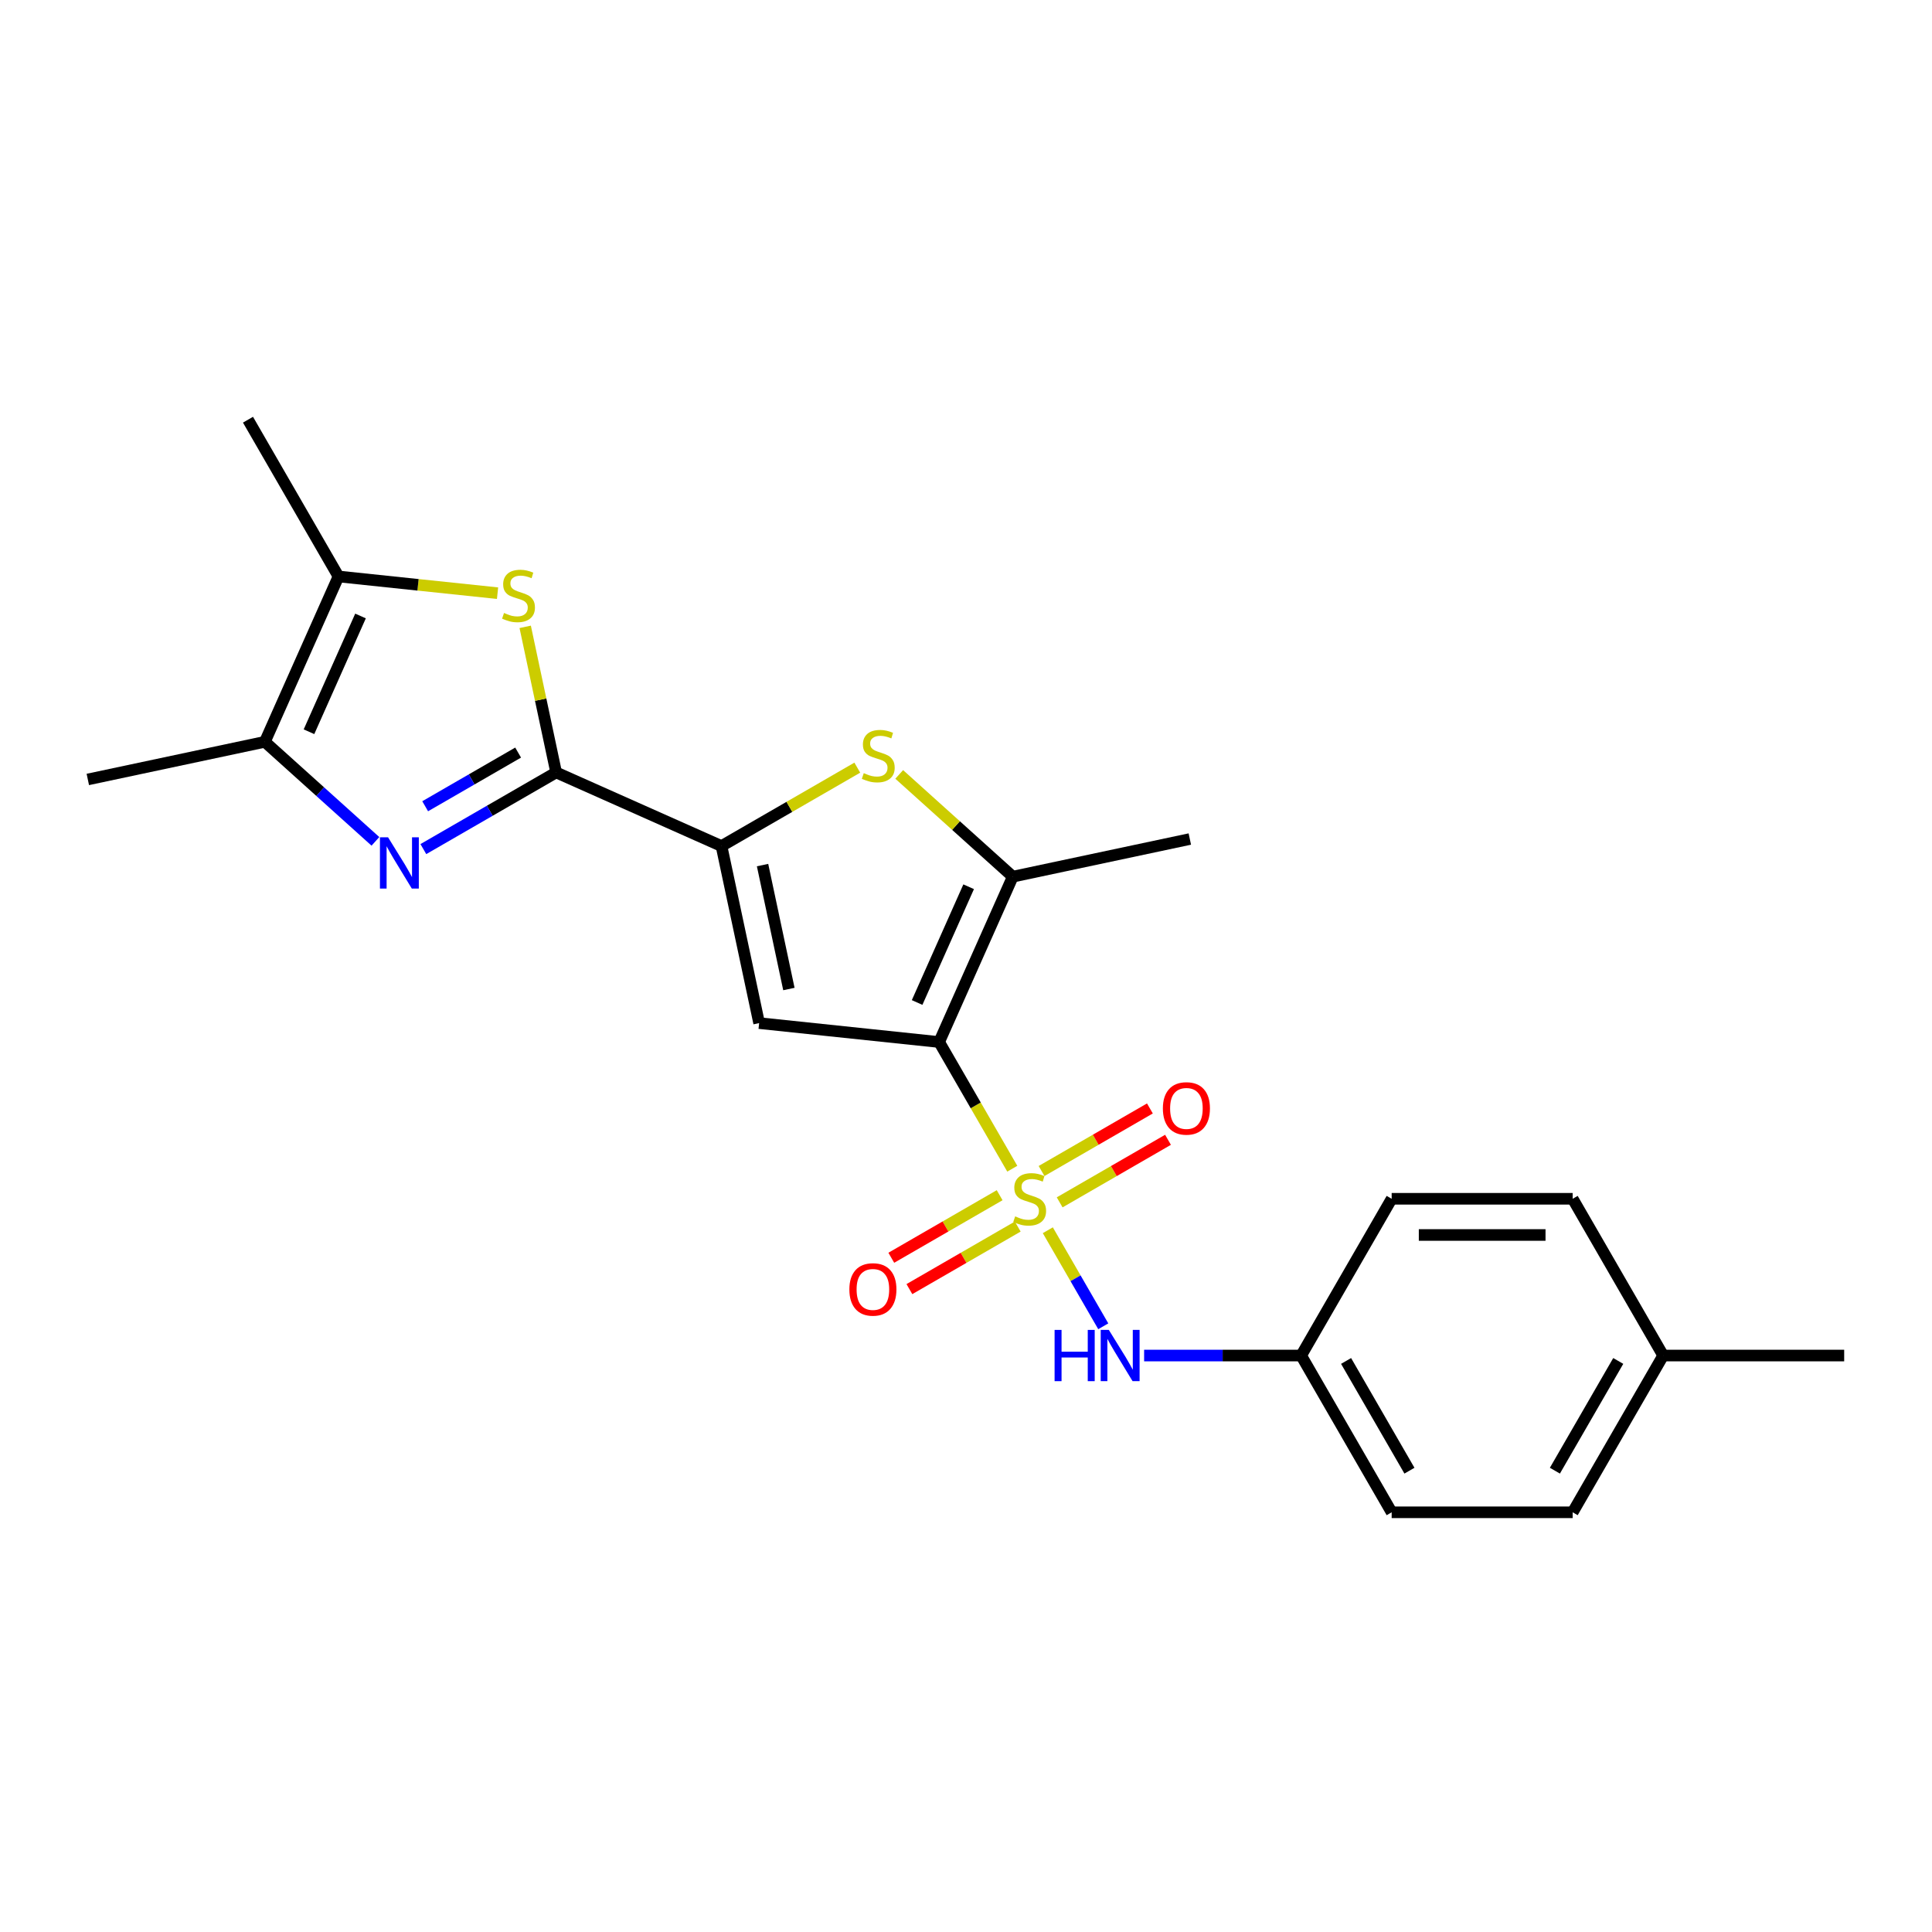 <?xml version='1.0' encoding='iso-8859-1'?>
<svg version='1.1' baseProfile='full'
              xmlns='http://www.w3.org/2000/svg'
                      xmlns:rdkit='http://www.rdkit.org/xml'
                      xmlns:xlink='http://www.w3.org/1999/xlink'
                  xml:space='preserve'
width='1000px' height='1000px' viewBox='0 0 1000 1000'>
<!-- END OF HEADER -->
<rect style='opacity:1.0;fill:#FFFFFF;stroke:none' width='1000' height='1000' x='0' y='0'> </rect>
<path class='bond-0' d='M 523.956,604.917 L 505.028,572.134' style='fill:none;fill-rule:evenodd;stroke:#CCCC00;stroke-width:6px;stroke-linecap:butt;stroke-linejoin:miter;stroke-opacity:1' />
<path class='bond-0' d='M 505.028,572.134 L 486.101,539.351' style='fill:none;fill-rule:evenodd;stroke:#000000;stroke-width:6px;stroke-linecap:butt;stroke-linejoin:miter;stroke-opacity:1' />
<path class='bond-10' d='M 542.347,636.771 L 556.698,661.629' style='fill:none;fill-rule:evenodd;stroke:#CCCC00;stroke-width:6px;stroke-linecap:butt;stroke-linejoin:miter;stroke-opacity:1' />
<path class='bond-10' d='M 556.698,661.629 L 571.05,686.486' style='fill:none;fill-rule:evenodd;stroke:#0000FF;stroke-width:6px;stroke-linecap:butt;stroke-linejoin:miter;stroke-opacity:1' />
<path class='bond-11' d='M 548.479,622.338 L 576.519,606.149' style='fill:none;fill-rule:evenodd;stroke:#CCCC00;stroke-width:6px;stroke-linecap:butt;stroke-linejoin:miter;stroke-opacity:1' />
<path class='bond-11' d='M 576.519,606.149 L 604.558,589.961' style='fill:none;fill-rule:evenodd;stroke:#FF0000;stroke-width:6px;stroke-linecap:butt;stroke-linejoin:miter;stroke-opacity:1' />
<path class='bond-11' d='M 539.11,606.111 L 567.15,589.922' style='fill:none;fill-rule:evenodd;stroke:#CCCC00;stroke-width:6px;stroke-linecap:butt;stroke-linejoin:miter;stroke-opacity:1' />
<path class='bond-11' d='M 567.15,589.922 L 595.189,573.733' style='fill:none;fill-rule:evenodd;stroke:#FF0000;stroke-width:6px;stroke-linecap:butt;stroke-linejoin:miter;stroke-opacity:1' />
<path class='bond-12' d='M 517.412,618.638 L 489.372,634.827' style='fill:none;fill-rule:evenodd;stroke:#CCCC00;stroke-width:6px;stroke-linecap:butt;stroke-linejoin:miter;stroke-opacity:1' />
<path class='bond-12' d='M 489.372,634.827 L 461.333,651.015' style='fill:none;fill-rule:evenodd;stroke:#FF0000;stroke-width:6px;stroke-linecap:butt;stroke-linejoin:miter;stroke-opacity:1' />
<path class='bond-12' d='M 526.781,634.866 L 498.741,651.054' style='fill:none;fill-rule:evenodd;stroke:#CCCC00;stroke-width:6px;stroke-linecap:butt;stroke-linejoin:miter;stroke-opacity:1' />
<path class='bond-12' d='M 498.741,651.054 L 470.702,667.243' style='fill:none;fill-rule:evenodd;stroke:#FF0000;stroke-width:6px;stroke-linecap:butt;stroke-linejoin:miter;stroke-opacity:1' />
<path class='bond-2' d='M 486.101,539.351 L 392.925,529.558' style='fill:none;fill-rule:evenodd;stroke:#000000;stroke-width:6px;stroke-linecap:butt;stroke-linejoin:miter;stroke-opacity:1' />
<path class='bond-5' d='M 486.101,539.351 L 524.208,453.762' style='fill:none;fill-rule:evenodd;stroke:#000000;stroke-width:6px;stroke-linecap:butt;stroke-linejoin:miter;stroke-opacity:1' />
<path class='bond-5' d='M 474.699,518.891 L 501.374,458.979' style='fill:none;fill-rule:evenodd;stroke:#000000;stroke-width:6px;stroke-linecap:butt;stroke-linejoin:miter;stroke-opacity:1' />
<path class='bond-1' d='M 287.857,399.81 L 373.446,437.916' style='fill:none;fill-rule:evenodd;stroke:#000000;stroke-width:6px;stroke-linecap:butt;stroke-linejoin:miter;stroke-opacity:1' />
<path class='bond-4' d='M 287.857,399.81 L 253.491,419.651' style='fill:none;fill-rule:evenodd;stroke:#000000;stroke-width:6px;stroke-linecap:butt;stroke-linejoin:miter;stroke-opacity:1' />
<path class='bond-4' d='M 253.491,419.651 L 219.125,439.492' style='fill:none;fill-rule:evenodd;stroke:#0000FF;stroke-width:6px;stroke-linecap:butt;stroke-linejoin:miter;stroke-opacity:1' />
<path class='bond-4' d='M 268.179,389.535 L 244.122,403.424' style='fill:none;fill-rule:evenodd;stroke:#000000;stroke-width:6px;stroke-linecap:butt;stroke-linejoin:miter;stroke-opacity:1' />
<path class='bond-4' d='M 244.122,403.424 L 220.066,417.313' style='fill:none;fill-rule:evenodd;stroke:#0000FF;stroke-width:6px;stroke-linecap:butt;stroke-linejoin:miter;stroke-opacity:1' />
<path class='bond-7' d='M 287.857,399.81 L 279.848,362.131' style='fill:none;fill-rule:evenodd;stroke:#000000;stroke-width:6px;stroke-linecap:butt;stroke-linejoin:miter;stroke-opacity:1' />
<path class='bond-7' d='M 279.848,362.131 L 271.84,324.451' style='fill:none;fill-rule:evenodd;stroke:#CCCC00;stroke-width:6px;stroke-linecap:butt;stroke-linejoin:miter;stroke-opacity:1' />
<path class='bond-3' d='M 392.925,529.558 L 373.446,437.916' style='fill:none;fill-rule:evenodd;stroke:#000000;stroke-width:6px;stroke-linecap:butt;stroke-linejoin:miter;stroke-opacity:1' />
<path class='bond-3' d='M 408.332,511.916 L 394.697,447.767' style='fill:none;fill-rule:evenodd;stroke:#000000;stroke-width:6px;stroke-linecap:butt;stroke-linejoin:miter;stroke-opacity:1' />
<path class='bond-23' d='M 373.446,437.916 L 408.59,417.626' style='fill:none;fill-rule:evenodd;stroke:#000000;stroke-width:6px;stroke-linecap:butt;stroke-linejoin:miter;stroke-opacity:1' />
<path class='bond-23' d='M 408.59,417.626 L 443.734,397.336' style='fill:none;fill-rule:evenodd;stroke:#CCCC00;stroke-width:6px;stroke-linecap:butt;stroke-linejoin:miter;stroke-opacity:1' />
<path class='bond-8' d='M 194.316,435.485 L 165.706,409.725' style='fill:none;fill-rule:evenodd;stroke:#0000FF;stroke-width:6px;stroke-linecap:butt;stroke-linejoin:miter;stroke-opacity:1' />
<path class='bond-8' d='M 165.706,409.725 L 137.096,383.964' style='fill:none;fill-rule:evenodd;stroke:#000000;stroke-width:6px;stroke-linecap:butt;stroke-linejoin:miter;stroke-opacity:1' />
<path class='bond-6' d='M 524.208,453.762 L 494.82,427.301' style='fill:none;fill-rule:evenodd;stroke:#000000;stroke-width:6px;stroke-linecap:butt;stroke-linejoin:miter;stroke-opacity:1' />
<path class='bond-6' d='M 494.82,427.301 L 465.433,400.841' style='fill:none;fill-rule:evenodd;stroke:#CCCC00;stroke-width:6px;stroke-linecap:butt;stroke-linejoin:miter;stroke-opacity:1' />
<path class='bond-14' d='M 524.208,453.762 L 615.849,434.283' style='fill:none;fill-rule:evenodd;stroke:#000000;stroke-width:6px;stroke-linecap:butt;stroke-linejoin:miter;stroke-opacity:1' />
<path class='bond-9' d='M 257.529,307.028 L 216.366,302.701' style='fill:none;fill-rule:evenodd;stroke:#CCCC00;stroke-width:6px;stroke-linecap:butt;stroke-linejoin:miter;stroke-opacity:1' />
<path class='bond-9' d='M 216.366,302.701 L 175.203,298.375' style='fill:none;fill-rule:evenodd;stroke:#000000;stroke-width:6px;stroke-linecap:butt;stroke-linejoin:miter;stroke-opacity:1' />
<path class='bond-20' d='M 137.096,383.964 L 45.455,403.443' style='fill:none;fill-rule:evenodd;stroke:#000000;stroke-width:6px;stroke-linecap:butt;stroke-linejoin:miter;stroke-opacity:1' />
<path class='bond-25' d='M 137.096,383.964 L 175.203,298.375' style='fill:none;fill-rule:evenodd;stroke:#000000;stroke-width:6px;stroke-linecap:butt;stroke-linejoin:miter;stroke-opacity:1' />
<path class='bond-25' d='M 159.93,378.747 L 186.605,318.835' style='fill:none;fill-rule:evenodd;stroke:#000000;stroke-width:6px;stroke-linecap:butt;stroke-linejoin:miter;stroke-opacity:1' />
<path class='bond-21' d='M 175.203,298.375 L 128.358,217.238' style='fill:none;fill-rule:evenodd;stroke:#000000;stroke-width:6px;stroke-linecap:butt;stroke-linejoin:miter;stroke-opacity:1' />
<path class='bond-13' d='M 592.194,701.625 L 632.837,701.625' style='fill:none;fill-rule:evenodd;stroke:#0000FF;stroke-width:6px;stroke-linecap:butt;stroke-linejoin:miter;stroke-opacity:1' />
<path class='bond-13' d='M 632.837,701.625 L 673.479,701.625' style='fill:none;fill-rule:evenodd;stroke:#000000;stroke-width:6px;stroke-linecap:butt;stroke-linejoin:miter;stroke-opacity:1' />
<path class='bond-16' d='M 673.479,701.625 L 720.323,620.488' style='fill:none;fill-rule:evenodd;stroke:#000000;stroke-width:6px;stroke-linecap:butt;stroke-linejoin:miter;stroke-opacity:1' />
<path class='bond-17' d='M 673.479,701.625 L 720.323,782.762' style='fill:none;fill-rule:evenodd;stroke:#000000;stroke-width:6px;stroke-linecap:butt;stroke-linejoin:miter;stroke-opacity:1' />
<path class='bond-17' d='M 696.733,704.427 L 729.524,761.222' style='fill:none;fill-rule:evenodd;stroke:#000000;stroke-width:6px;stroke-linecap:butt;stroke-linejoin:miter;stroke-opacity:1' />
<path class='bond-15' d='M 860.857,701.625 L 814.012,782.762' style='fill:none;fill-rule:evenodd;stroke:#000000;stroke-width:6px;stroke-linecap:butt;stroke-linejoin:miter;stroke-opacity:1' />
<path class='bond-15' d='M 837.603,704.427 L 804.811,761.222' style='fill:none;fill-rule:evenodd;stroke:#000000;stroke-width:6px;stroke-linecap:butt;stroke-linejoin:miter;stroke-opacity:1' />
<path class='bond-22' d='M 860.857,701.625 L 954.545,701.625' style='fill:none;fill-rule:evenodd;stroke:#000000;stroke-width:6px;stroke-linecap:butt;stroke-linejoin:miter;stroke-opacity:1' />
<path class='bond-24' d='M 860.857,701.625 L 814.012,620.488' style='fill:none;fill-rule:evenodd;stroke:#000000;stroke-width:6px;stroke-linecap:butt;stroke-linejoin:miter;stroke-opacity:1' />
<path class='bond-18' d='M 720.323,620.488 L 814.012,620.488' style='fill:none;fill-rule:evenodd;stroke:#000000;stroke-width:6px;stroke-linecap:butt;stroke-linejoin:miter;stroke-opacity:1' />
<path class='bond-18' d='M 734.377,639.226 L 799.959,639.226' style='fill:none;fill-rule:evenodd;stroke:#000000;stroke-width:6px;stroke-linecap:butt;stroke-linejoin:miter;stroke-opacity:1' />
<path class='bond-19' d='M 720.323,782.762 L 814.012,782.762' style='fill:none;fill-rule:evenodd;stroke:#000000;stroke-width:6px;stroke-linecap:butt;stroke-linejoin:miter;stroke-opacity:1' />
<path  class='atom-0' d='M 525.45 629.595
Q 525.75 629.707, 526.987 630.232
Q 528.224 630.756, 529.573 631.094
Q 530.959 631.393, 532.308 631.393
Q 534.819 631.393, 536.281 630.194
Q 537.742 628.958, 537.742 626.821
Q 537.742 625.36, 536.993 624.46
Q 536.281 623.561, 535.157 623.074
Q 534.032 622.587, 532.159 622.025
Q 529.798 621.313, 528.374 620.638
Q 526.987 619.963, 525.975 618.539
Q 525.001 617.115, 525.001 614.717
Q 525.001 611.381, 527.249 609.32
Q 529.535 607.259, 534.032 607.259
Q 537.105 607.259, 540.591 608.721
L 539.729 611.606
Q 536.543 610.295, 534.145 610.295
Q 531.559 610.295, 530.135 611.381
Q 528.711 612.431, 528.748 614.267
Q 528.748 615.691, 529.46 616.553
Q 530.21 617.415, 531.259 617.902
Q 532.346 618.389, 534.145 618.952
Q 536.543 619.701, 537.967 620.451
Q 539.391 621.2, 540.403 622.737
Q 541.452 624.236, 541.452 626.821
Q 541.452 630.494, 538.979 632.48
Q 536.543 634.429, 532.458 634.429
Q 530.097 634.429, 528.299 633.904
Q 526.537 633.417, 524.439 632.555
L 525.45 629.595
' fill='#CCCC00'/>
<path  class='atom-5' d='M 200.856 433.388
L 209.55 447.441
Q 210.412 448.828, 211.798 451.339
Q 213.185 453.849, 213.26 453.999
L 213.26 433.388
L 216.783 433.388
L 216.783 459.92
L 213.148 459.92
L 203.816 444.556
Q 202.729 442.757, 201.568 440.696
Q 200.443 438.634, 200.106 437.997
L 200.106 459.92
L 196.658 459.92
L 196.658 433.388
L 200.856 433.388
' fill='#0000FF'/>
<path  class='atom-7' d='M 447.088 400.179
Q 447.388 400.291, 448.625 400.816
Q 449.861 401.34, 451.211 401.678
Q 452.597 401.977, 453.946 401.977
Q 456.457 401.977, 457.919 400.778
Q 459.38 399.541, 459.38 397.405
Q 459.38 395.944, 458.631 395.044
Q 457.919 394.145, 456.794 393.658
Q 455.67 393.171, 453.796 392.608
Q 451.435 391.896, 450.011 391.222
Q 448.625 390.547, 447.613 389.123
Q 446.639 387.699, 446.639 385.301
Q 446.639 381.965, 448.887 379.904
Q 451.173 377.843, 455.67 377.843
Q 458.743 377.843, 462.228 379.305
L 461.366 382.19
Q 458.181 380.879, 455.783 380.879
Q 453.197 380.879, 451.773 381.965
Q 450.349 383.015, 450.386 384.851
Q 450.386 386.275, 451.098 387.137
Q 451.848 387.999, 452.897 388.486
Q 453.984 388.973, 455.783 389.535
Q 458.181 390.285, 459.605 391.034
Q 461.029 391.784, 462.041 393.321
Q 463.09 394.82, 463.09 397.405
Q 463.09 401.078, 460.617 403.064
Q 458.181 405.013, 454.096 405.013
Q 451.735 405.013, 449.936 404.488
Q 448.175 404.001, 446.076 403.139
L 447.088 400.179
' fill='#CCCC00'/>
<path  class='atom-8' d='M 260.883 317.275
Q 261.183 317.387, 262.42 317.912
Q 263.656 318.436, 265.006 318.774
Q 266.392 319.074, 267.741 319.074
Q 270.252 319.074, 271.714 317.874
Q 273.175 316.638, 273.175 314.502
Q 273.175 313.04, 272.426 312.141
Q 271.714 311.241, 270.589 310.754
Q 269.465 310.267, 267.591 309.705
Q 265.23 308.993, 263.806 308.318
Q 262.42 307.644, 261.408 306.219
Q 260.434 304.795, 260.434 302.397
Q 260.434 299.062, 262.682 297
Q 264.968 294.939, 269.465 294.939
Q 272.538 294.939, 276.023 296.401
L 275.161 299.286
Q 271.976 297.975, 269.578 297.975
Q 266.992 297.975, 265.568 299.062
Q 264.144 300.111, 264.181 301.947
Q 264.181 303.371, 264.893 304.233
Q 265.643 305.095, 266.692 305.582
Q 267.779 306.07, 269.578 306.632
Q 271.976 307.381, 273.4 308.131
Q 274.824 308.88, 275.836 310.417
Q 276.885 311.916, 276.885 314.502
Q 276.885 318.174, 274.412 320.16
Q 271.976 322.109, 267.891 322.109
Q 265.53 322.109, 263.731 321.584
Q 261.97 321.097, 259.871 320.235
L 260.883 317.275
' fill='#CCCC00'/>
<path  class='atom-11' d='M 545.856 688.359
L 549.454 688.359
L 549.454 699.639
L 563.02 699.639
L 563.02 688.359
L 566.617 688.359
L 566.617 714.891
L 563.02 714.891
L 563.02 702.637
L 549.454 702.637
L 549.454 714.891
L 545.856 714.891
L 545.856 688.359
' fill='#0000FF'/>
<path  class='atom-11' d='M 573.925 688.359
L 582.619 702.412
Q 583.481 703.799, 584.868 706.309
Q 586.255 708.82, 586.329 708.97
L 586.329 688.359
L 589.852 688.359
L 589.852 714.891
L 586.217 714.891
L 576.886 699.526
Q 575.799 697.728, 574.637 695.666
Q 573.513 693.605, 573.176 692.968
L 573.176 714.891
L 569.728 714.891
L 569.728 688.359
L 573.925 688.359
' fill='#0000FF'/>
<path  class='atom-12' d='M 601.903 573.719
Q 601.903 567.348, 605.051 563.788
Q 608.199 560.227, 614.082 560.227
Q 619.966 560.227, 623.114 563.788
Q 626.262 567.348, 626.262 573.719
Q 626.262 580.164, 623.077 583.837
Q 619.891 587.472, 614.082 587.472
Q 608.236 587.472, 605.051 583.837
Q 601.903 580.202, 601.903 573.719
M 614.082 584.474
Q 618.13 584.474, 620.303 581.776
Q 622.514 579.04, 622.514 573.719
Q 622.514 568.509, 620.303 565.886
Q 618.13 563.225, 614.082 563.225
Q 610.035 563.225, 607.824 565.849
Q 605.65 568.472, 605.65 573.719
Q 605.65 579.078, 607.824 581.776
Q 610.035 584.474, 614.082 584.474
' fill='#FF0000'/>
<path  class='atom-13' d='M 439.629 667.407
Q 439.629 661.037, 442.777 657.476
Q 445.925 653.916, 451.809 653.916
Q 457.692 653.916, 460.84 657.476
Q 463.988 661.037, 463.988 667.407
Q 463.988 673.853, 460.803 677.526
Q 457.617 681.161, 451.809 681.161
Q 445.962 681.161, 442.777 677.526
Q 439.629 673.891, 439.629 667.407
M 451.809 678.163
Q 455.856 678.163, 458.03 675.465
Q 460.241 672.729, 460.241 667.407
Q 460.241 662.198, 458.03 659.575
Q 455.856 656.914, 451.809 656.914
Q 447.761 656.914, 445.55 659.538
Q 443.377 662.161, 443.377 667.407
Q 443.377 672.766, 445.55 675.465
Q 447.761 678.163, 451.809 678.163
' fill='#FF0000'/>
</svg>
